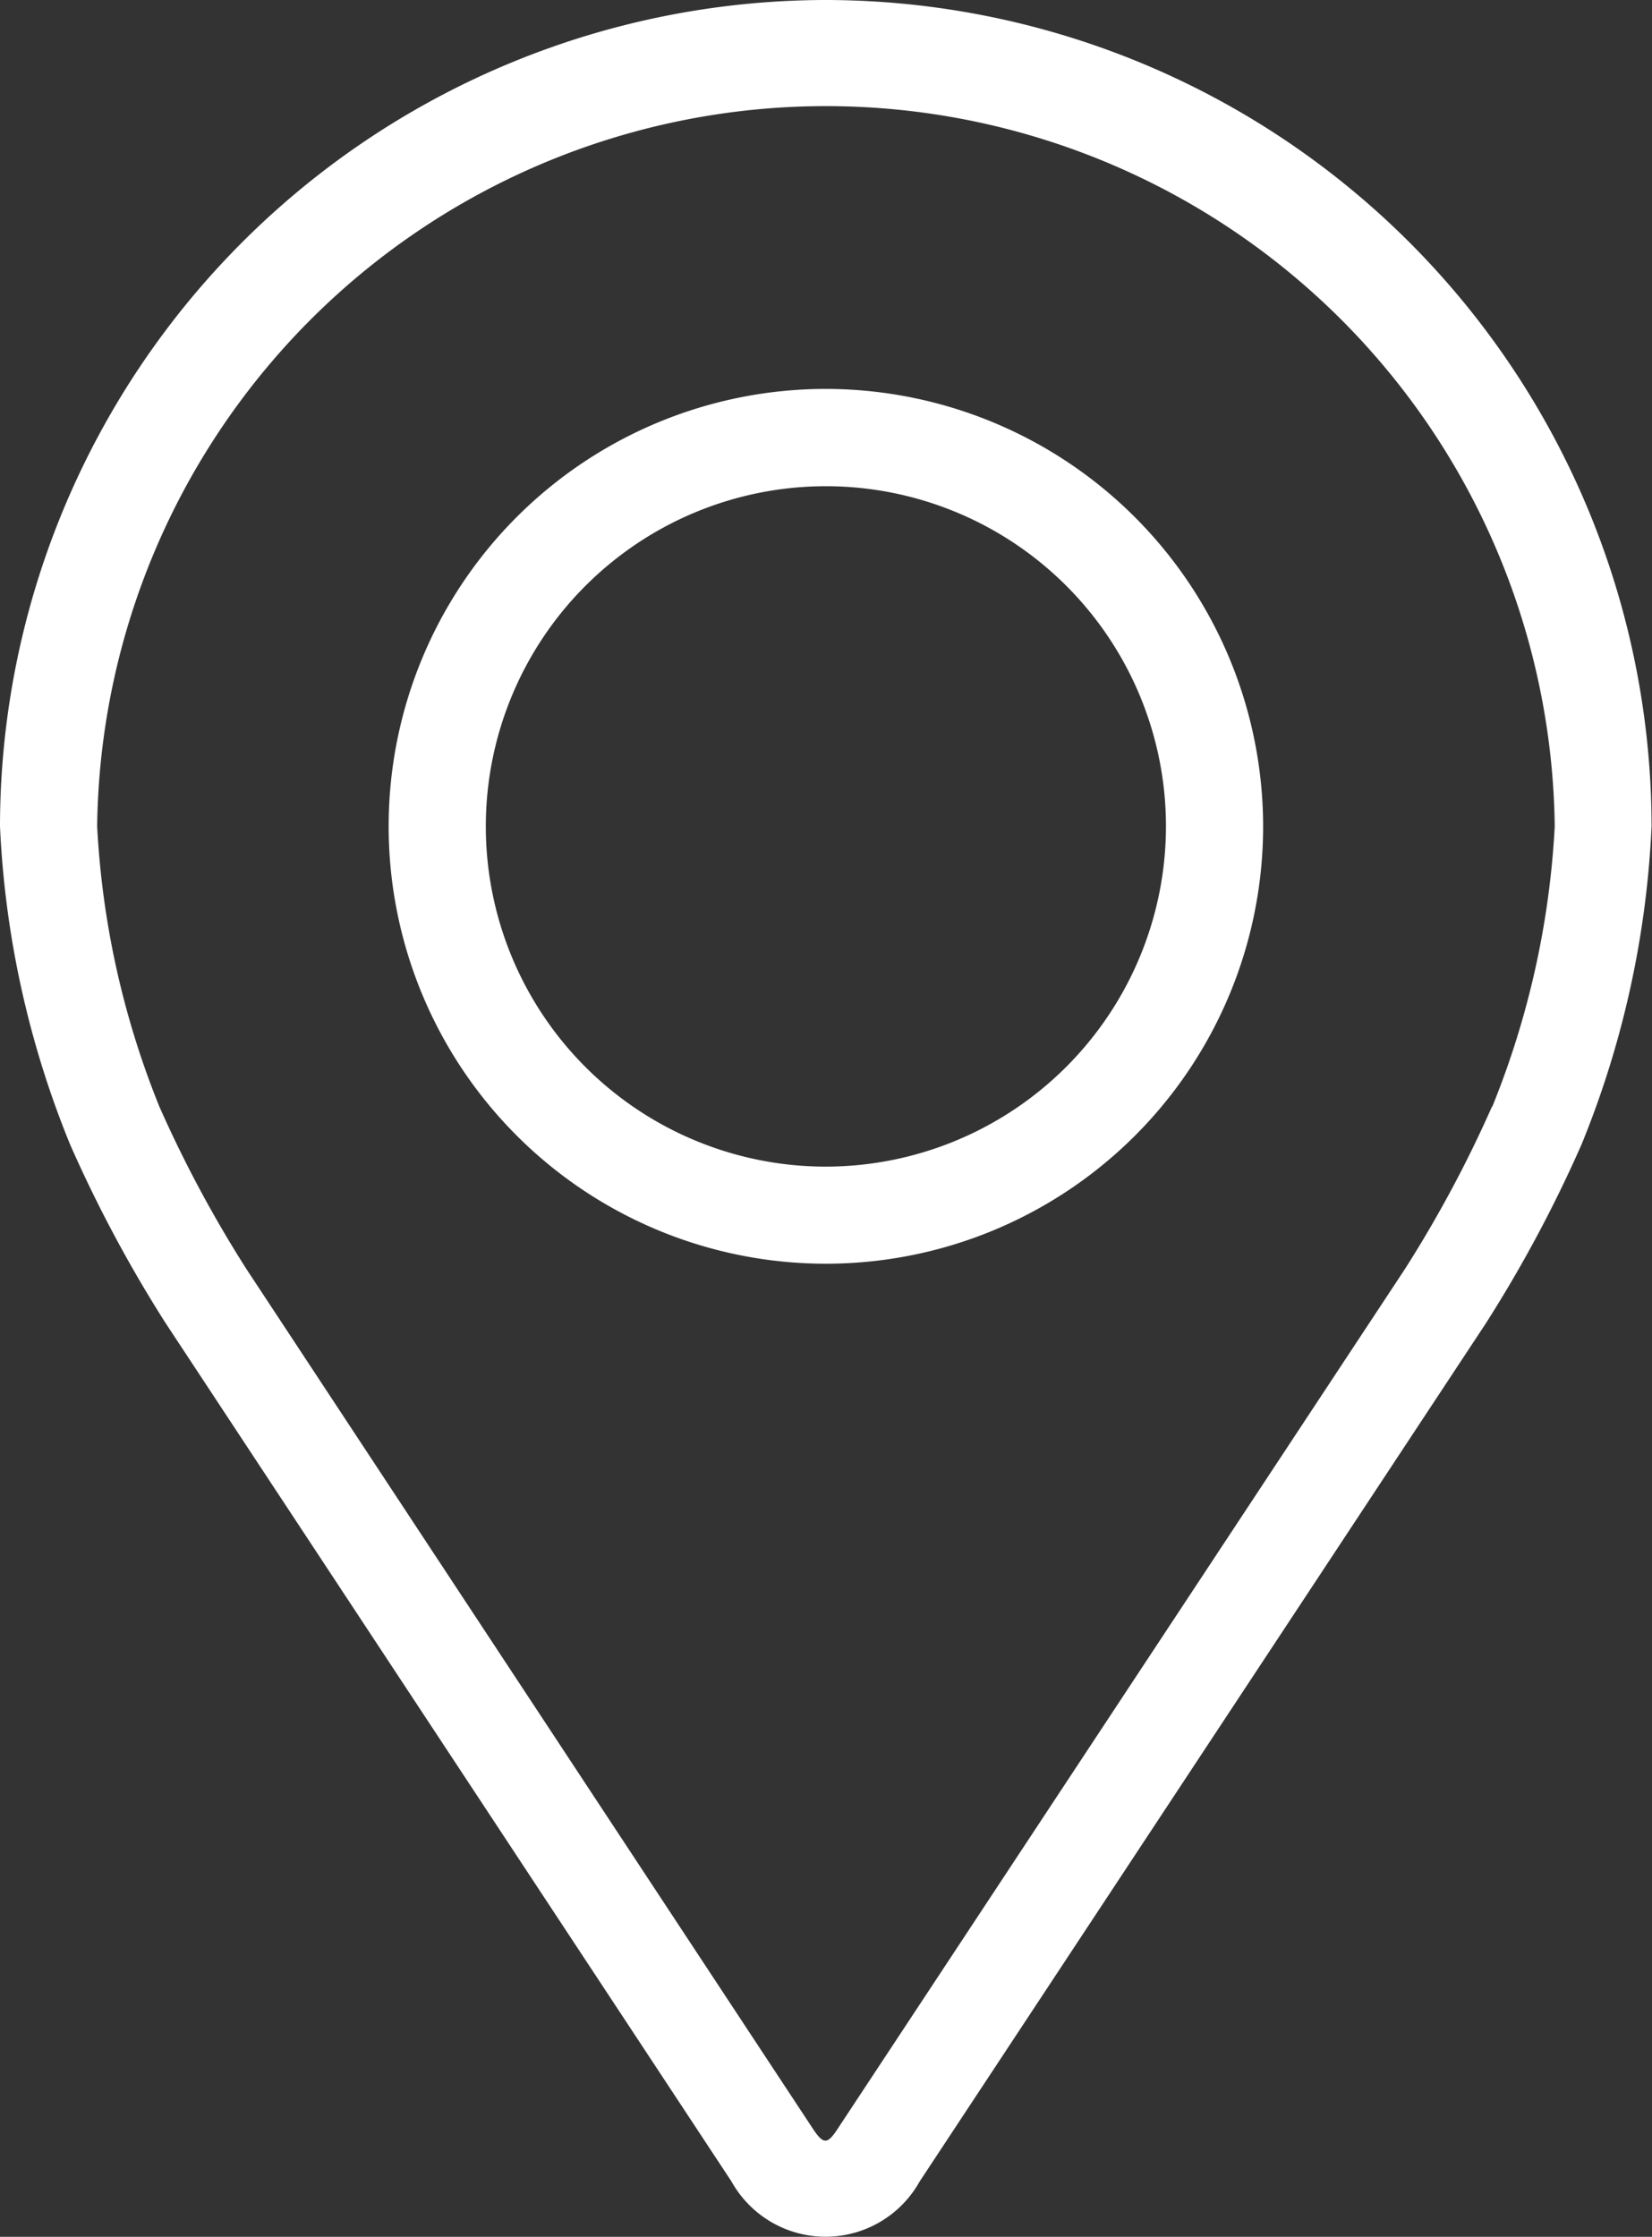 <svg xmlns="http://www.w3.org/2000/svg" xmlns:xlink="http://www.w3.org/1999/xlink" width="15.132" height="20.481" viewBox="0 0 15.132 20.481">
  <rect x="0" y="0" width="15.132" height="20.481" fill="#333333" stroke="none"/>
  <defs>
    <clipPath id="clip-path">
      <rect id="Rectangle_155366" data-name="Rectangle 155366" width="15.132" height="20.481" fill="#fff"/>
    </clipPath>
  </defs>
  <g id="Group_165898" data-name="Group 165898" transform="translate(0)">
    <g id="Group_165897" data-name="Group 165897" transform="translate(0)" clip-path="url(#clip-path)">
      <path id="Path_8542" data-name="Path 8542" d="M7.566,0A7.574,7.574,0,0,0,0,7.566a8.729,8.729,0,0,0,.642,2.913,12.2,12.2,0,0,0,.875,1.636L6.7,19.974a.987.987,0,0,0,1.724,0l5.188-7.86a12.15,12.15,0,0,0,.875-1.636,8.727,8.727,0,0,0,.641-2.913A7.574,7.574,0,0,0,7.566,0m6.1,10.133a11.179,11.179,0,0,1-.8,1.491l-5.188,7.86c-.1.155-.135.155-.237,0L2.26,11.624a11.185,11.185,0,0,1-.8-1.491A7.924,7.924,0,0,1,.89,7.566a6.676,6.676,0,0,1,13.351,0,7.93,7.93,0,0,1-.572,2.567" fill="#fff"/>
      <path id="Path_8543" data-name="Path 8543" d="M68.005,64.008a4.005,4.005,0,1,0,4.005,4.005,4.01,4.01,0,0,0-4.005-4.005m0,7.121a3.115,3.115,0,1,1,3.115-3.115,3.119,3.119,0,0,1-3.115,3.115" transform="translate(-60.44 -60.447)" fill="#fff"/>
    </g>
  </g>
</svg>
